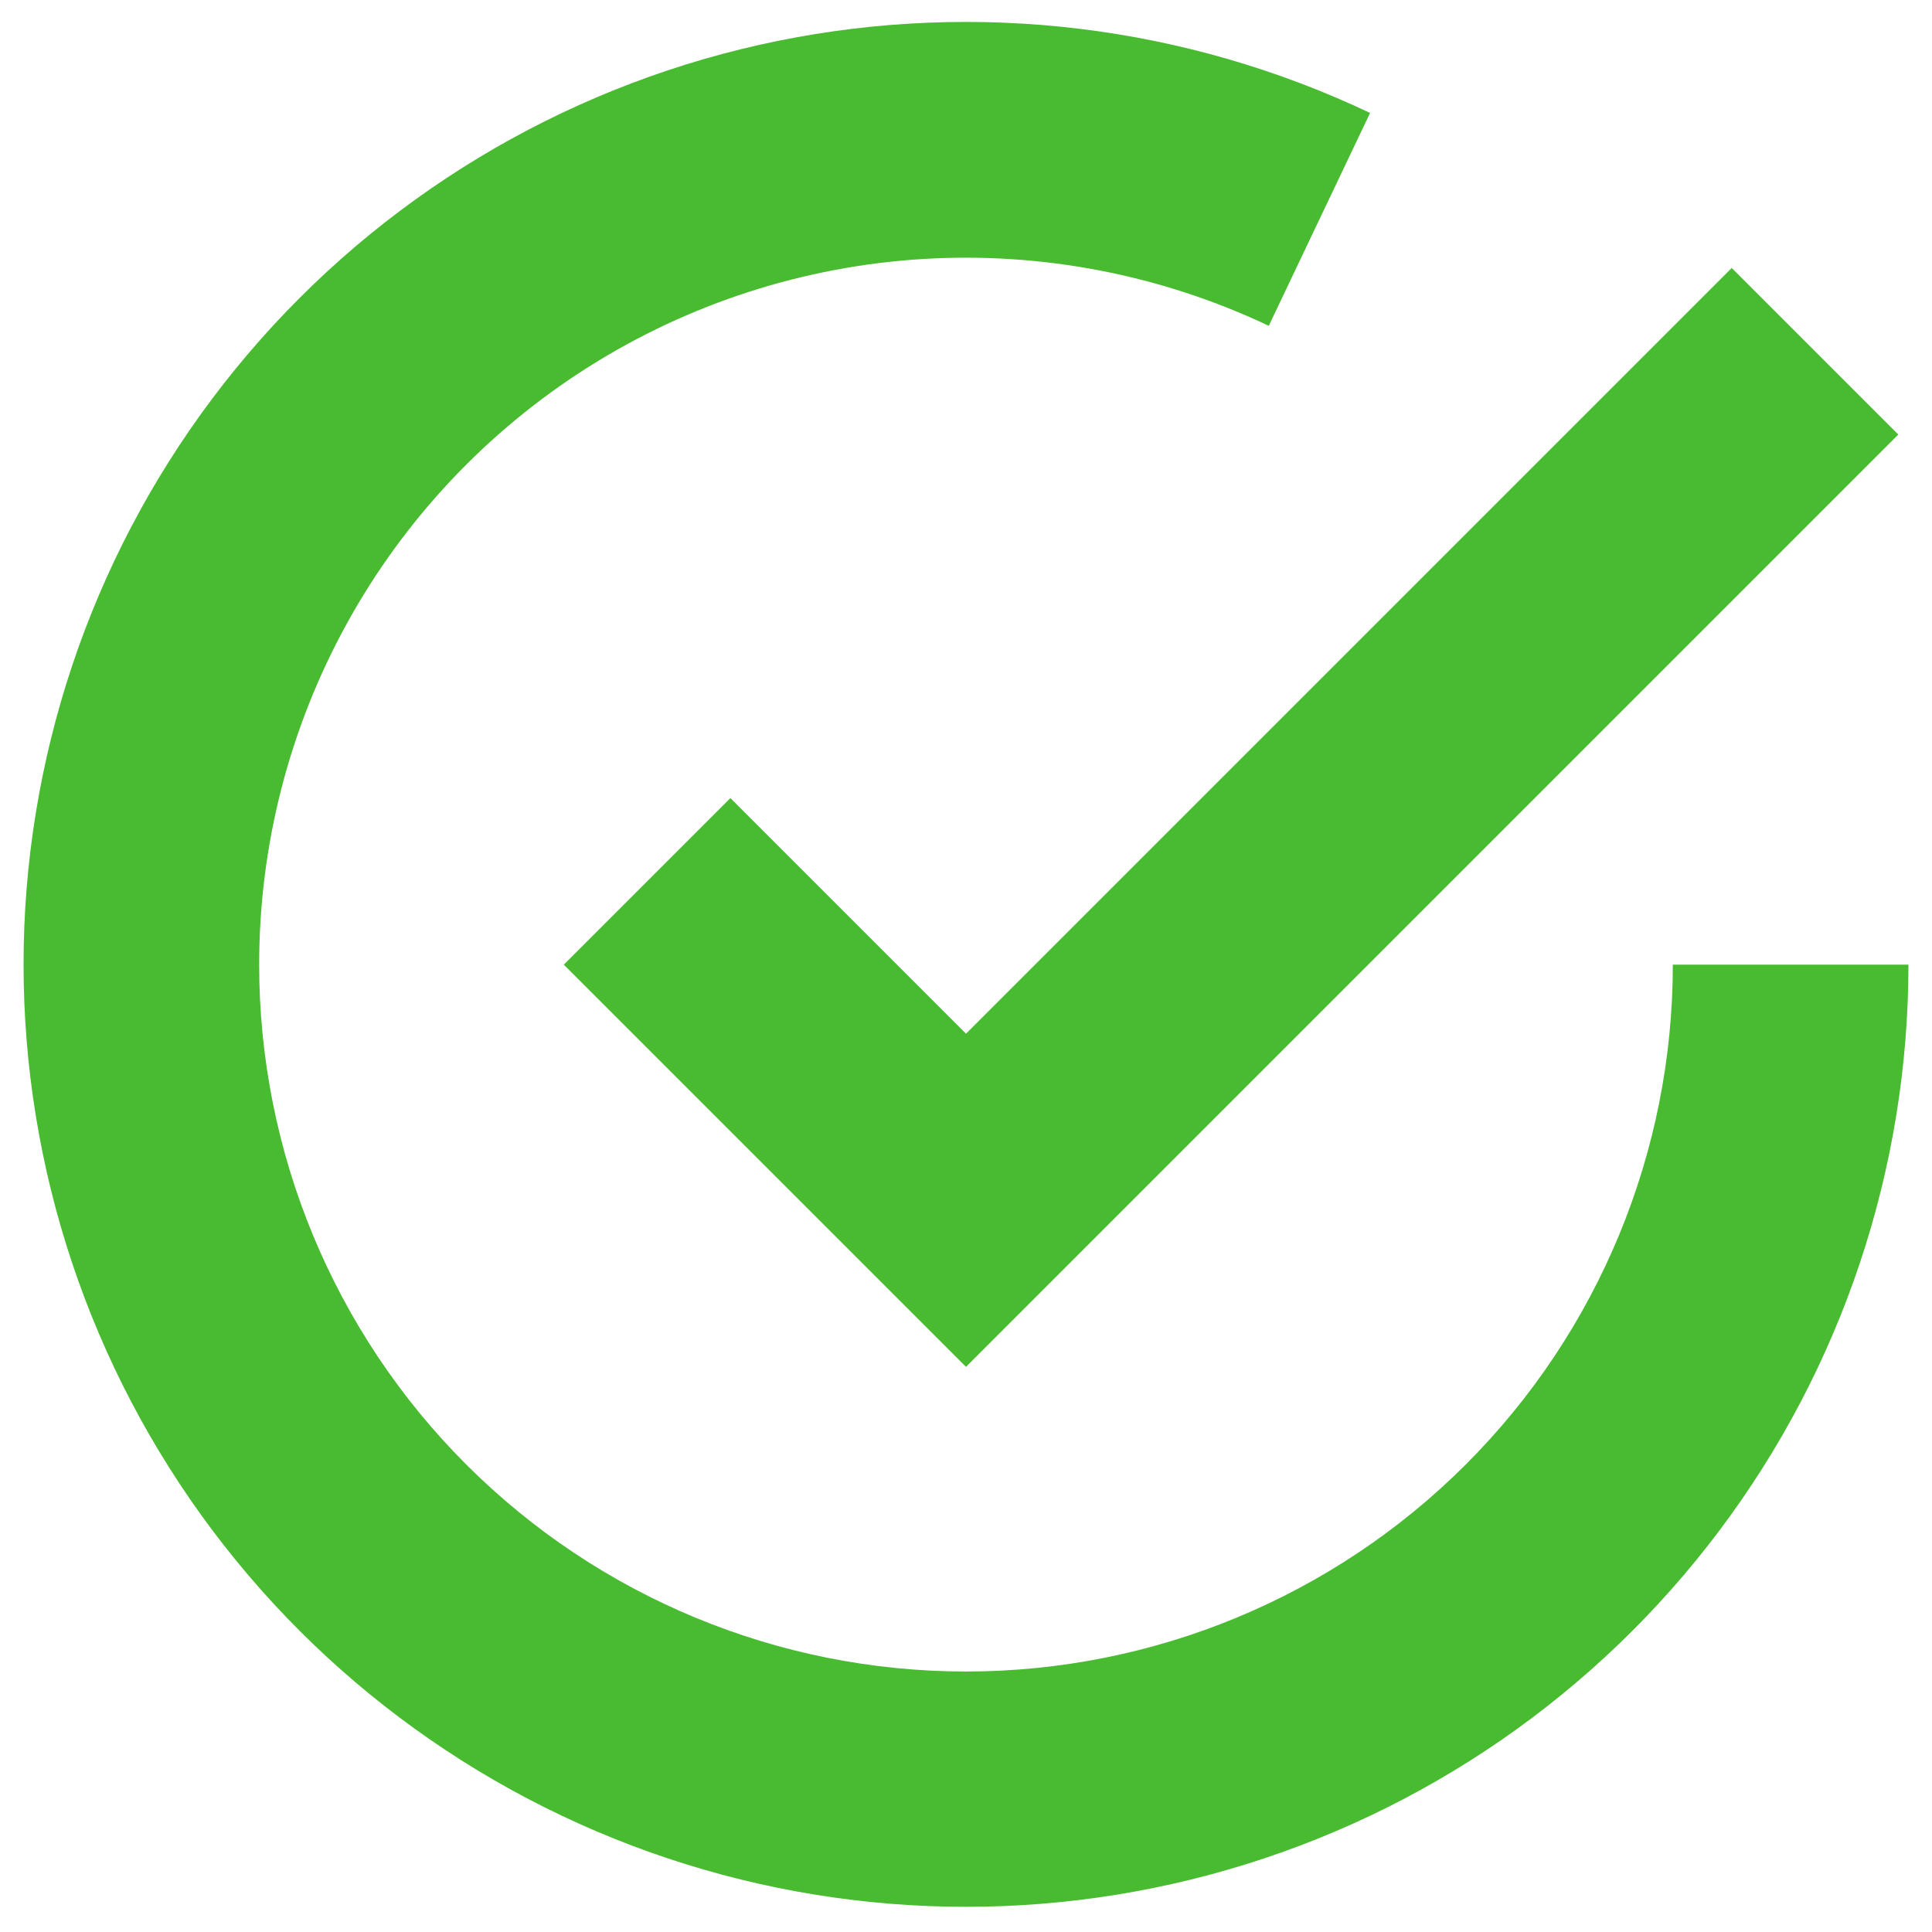 <svg width="41" height="41" viewBox="0 0 41 41" fill="none" xmlns="http://www.w3.org/2000/svg">
<g clip-path="url(#clip0_112_11514)">
<path d="M5.5 20.472C5.499 17.941 6.139 15.452 7.359 13.235C8.58 11.018 10.341 9.146 12.479 7.793C14.617 6.44 17.063 5.65 19.589 5.496C22.115 5.343 24.639 5.831 26.925 6.914L29.075 2.397C25.16 0.539 20.747 0.003 16.501 0.869C12.255 1.736 8.406 3.958 5.532 7.201C2.657 10.444 0.915 14.533 0.565 18.853C0.216 23.172 1.279 27.488 3.594 31.151C5.91 34.815 9.352 37.626 13.404 39.164C17.455 40.702 21.897 40.882 26.059 39.677C30.222 38.473 33.881 35.949 36.485 32.485C39.09 29.021 40.499 24.805 40.5 20.472H35.5C35.5 24.45 33.92 28.265 31.107 31.078C28.294 33.892 24.478 35.472 20.5 35.472C16.522 35.472 12.707 33.892 9.893 31.078C7.08 28.265 5.5 24.45 5.5 20.472Z" fill="#48BB31"/>
<path d="M20.5 29.007L40.285 9.222L36.75 5.687L20.5 21.937L15.5 16.937L11.965 20.472L20.5 29.007Z" fill="#48BB31"/>
</g>
<defs>
<clipPath id="clip0_112_11514">
<rect width="40" height="40" fill="white" transform="translate(0.5 0.472)"/>
</clipPath>
</defs>
</svg>
